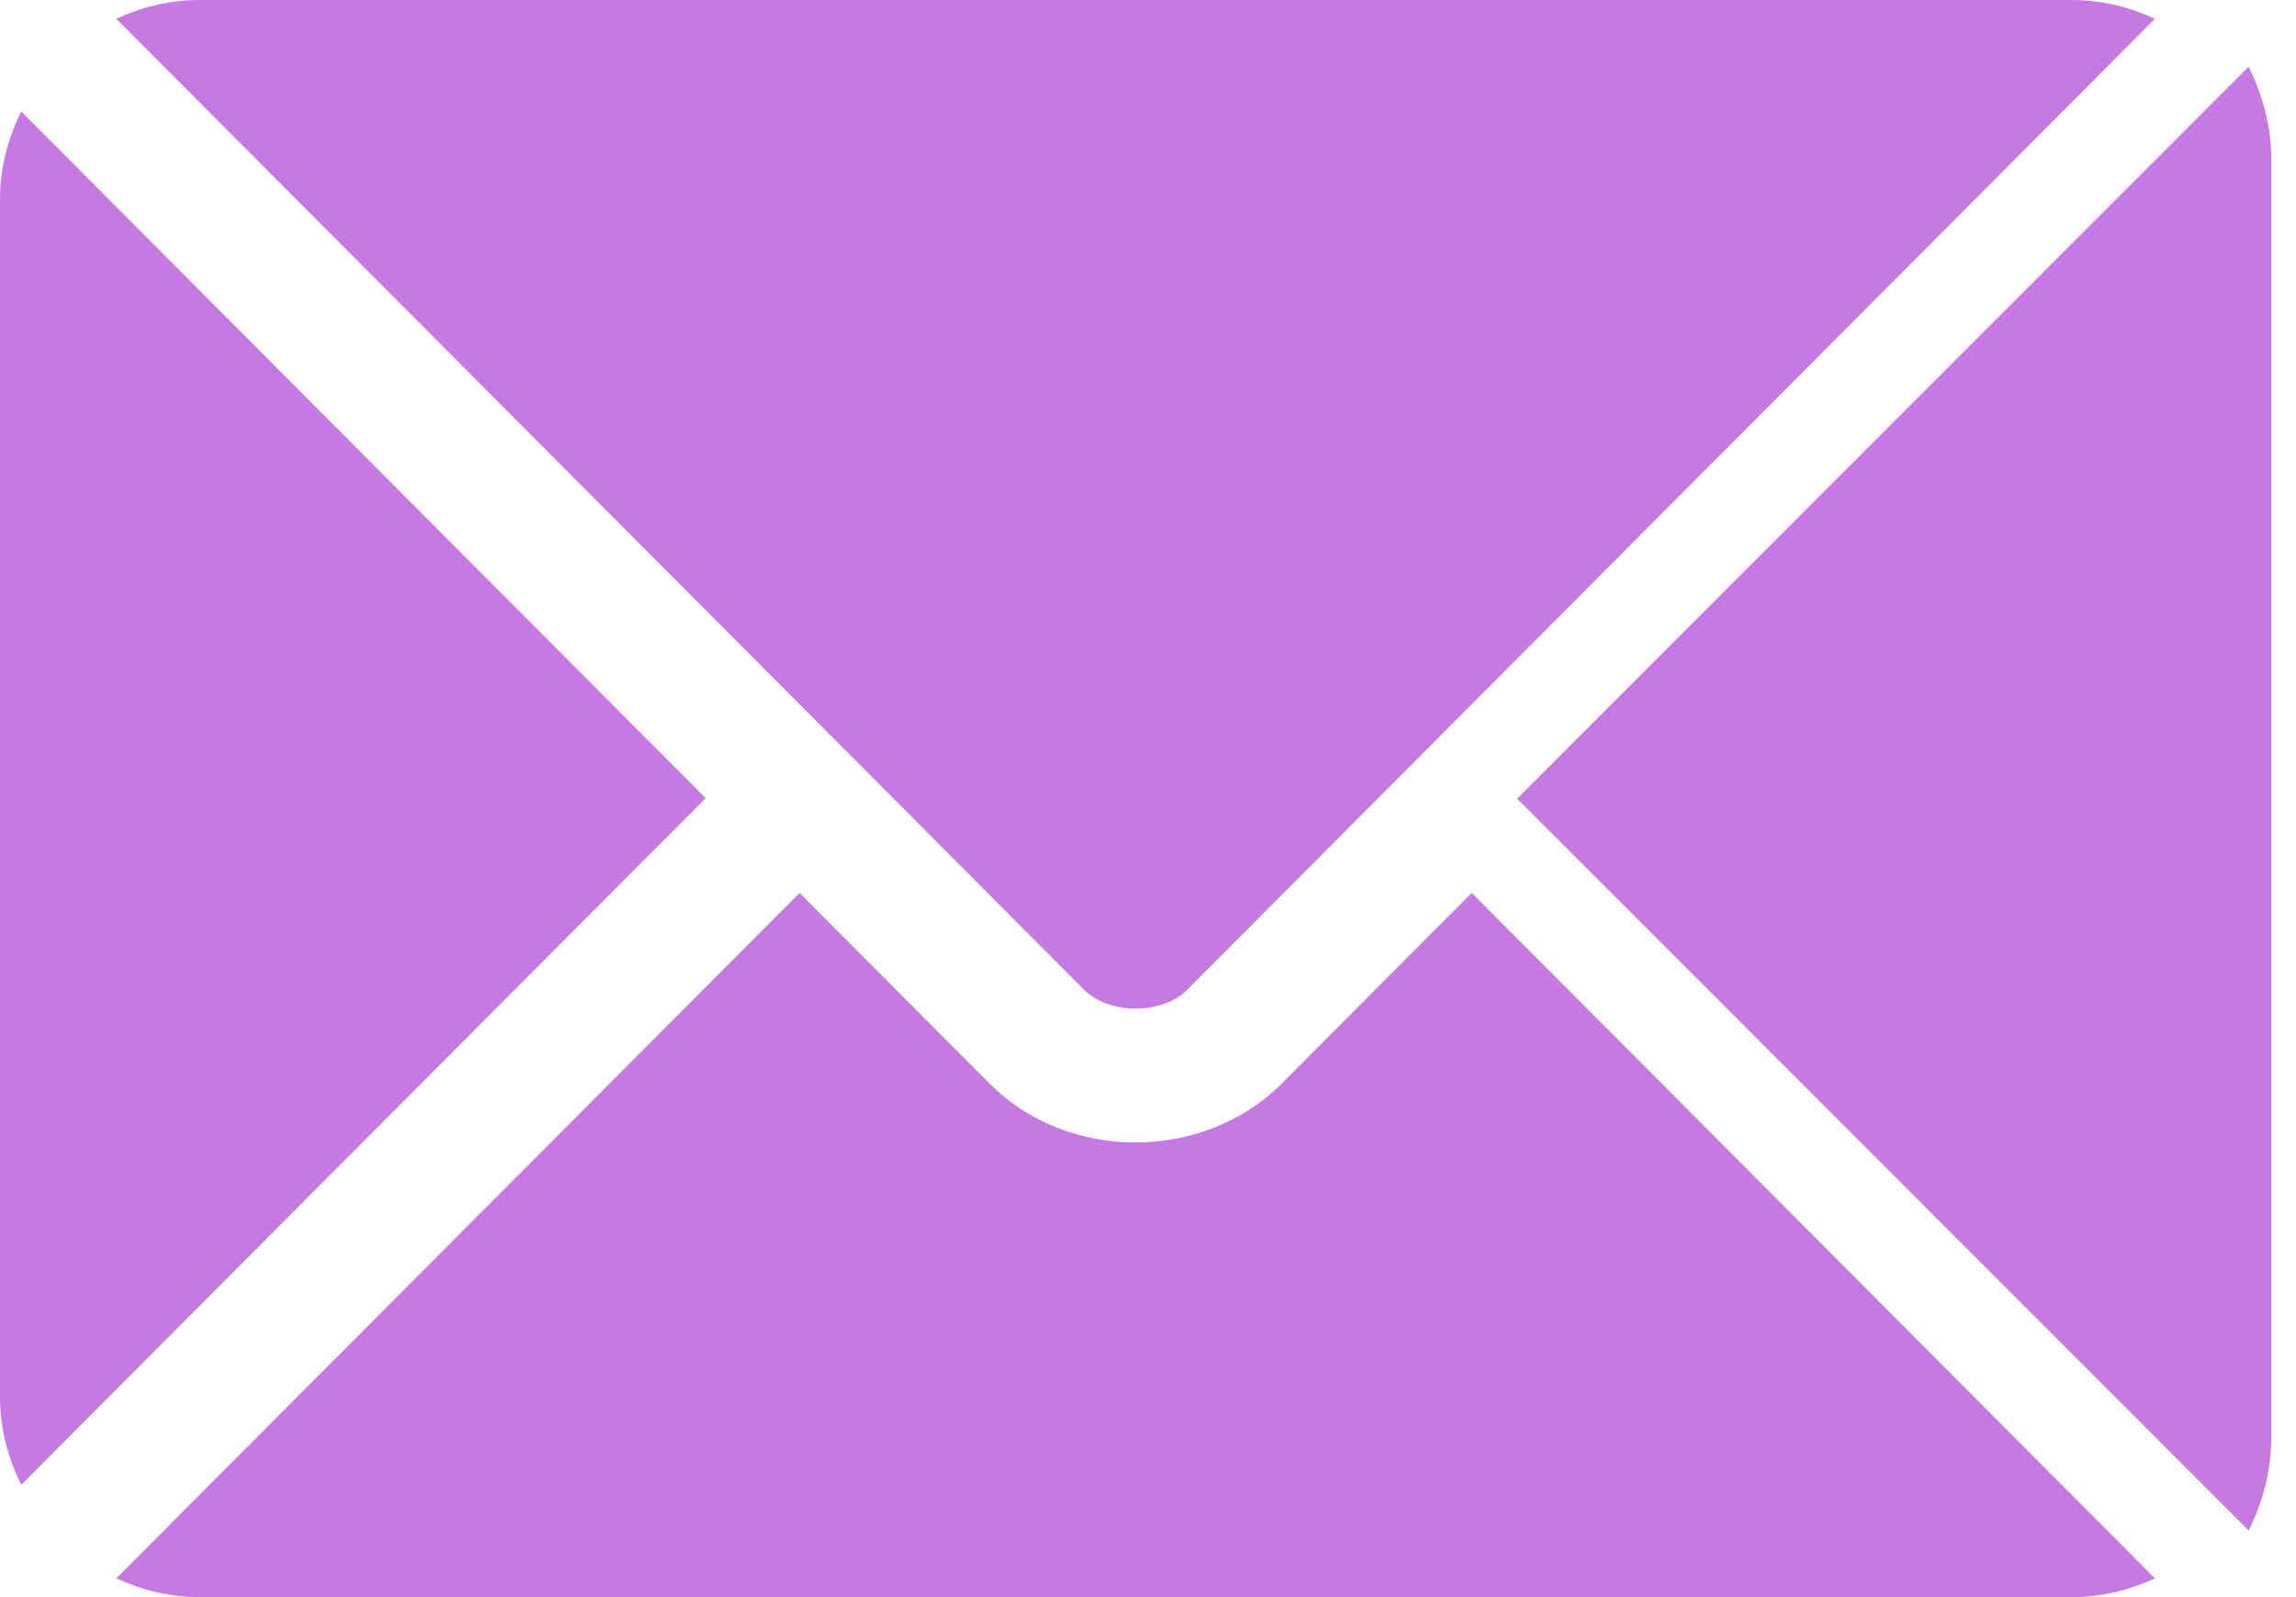 <svg width="46" height="32" viewBox="0 0 46 32" fill="none" xmlns="http://www.w3.org/2000/svg">
<path d="M29.486 17.891L25.674 21.715C24.129 23.266 21.41 23.299 19.831 21.715L16.019 17.891L2.33 31.624C2.84 31.86 3.401 32 3.999 32H41.506C42.103 32 42.665 31.86 43.174 31.624L29.486 17.891Z" fill="#C679E3"/>
<path d="M41.506 0H3.999C3.401 0 2.839 0.141 2.33 0.376L16.958 15.052C16.959 15.053 16.96 15.054 16.961 15.055C16.962 15.056 16.962 15.057 16.962 15.057L21.718 19.829C22.223 20.334 23.281 20.334 23.787 19.829L28.542 15.058C28.542 15.058 28.543 15.056 28.544 15.055C28.544 15.055 28.546 15.053 28.547 15.052L43.174 0.376C42.665 0.14 42.103 0 41.506 0Z" fill="#C679E3"/>
<path d="M0.425 2.234C0.162 2.767 0 3.359 0 3.993V27.991C0 28.625 0.162 29.216 0.425 29.75L14.138 15.992L0.425 2.234Z" fill="#C679E3"/>
<path d="M45.051 1.336L30.396 16.002L45.051 30.666C45.333 30.098 45.506 29.467 45.506 28.791V3.211C45.506 2.535 45.333 1.904 45.051 1.336Z" fill="#C679E3"/>
</svg>
